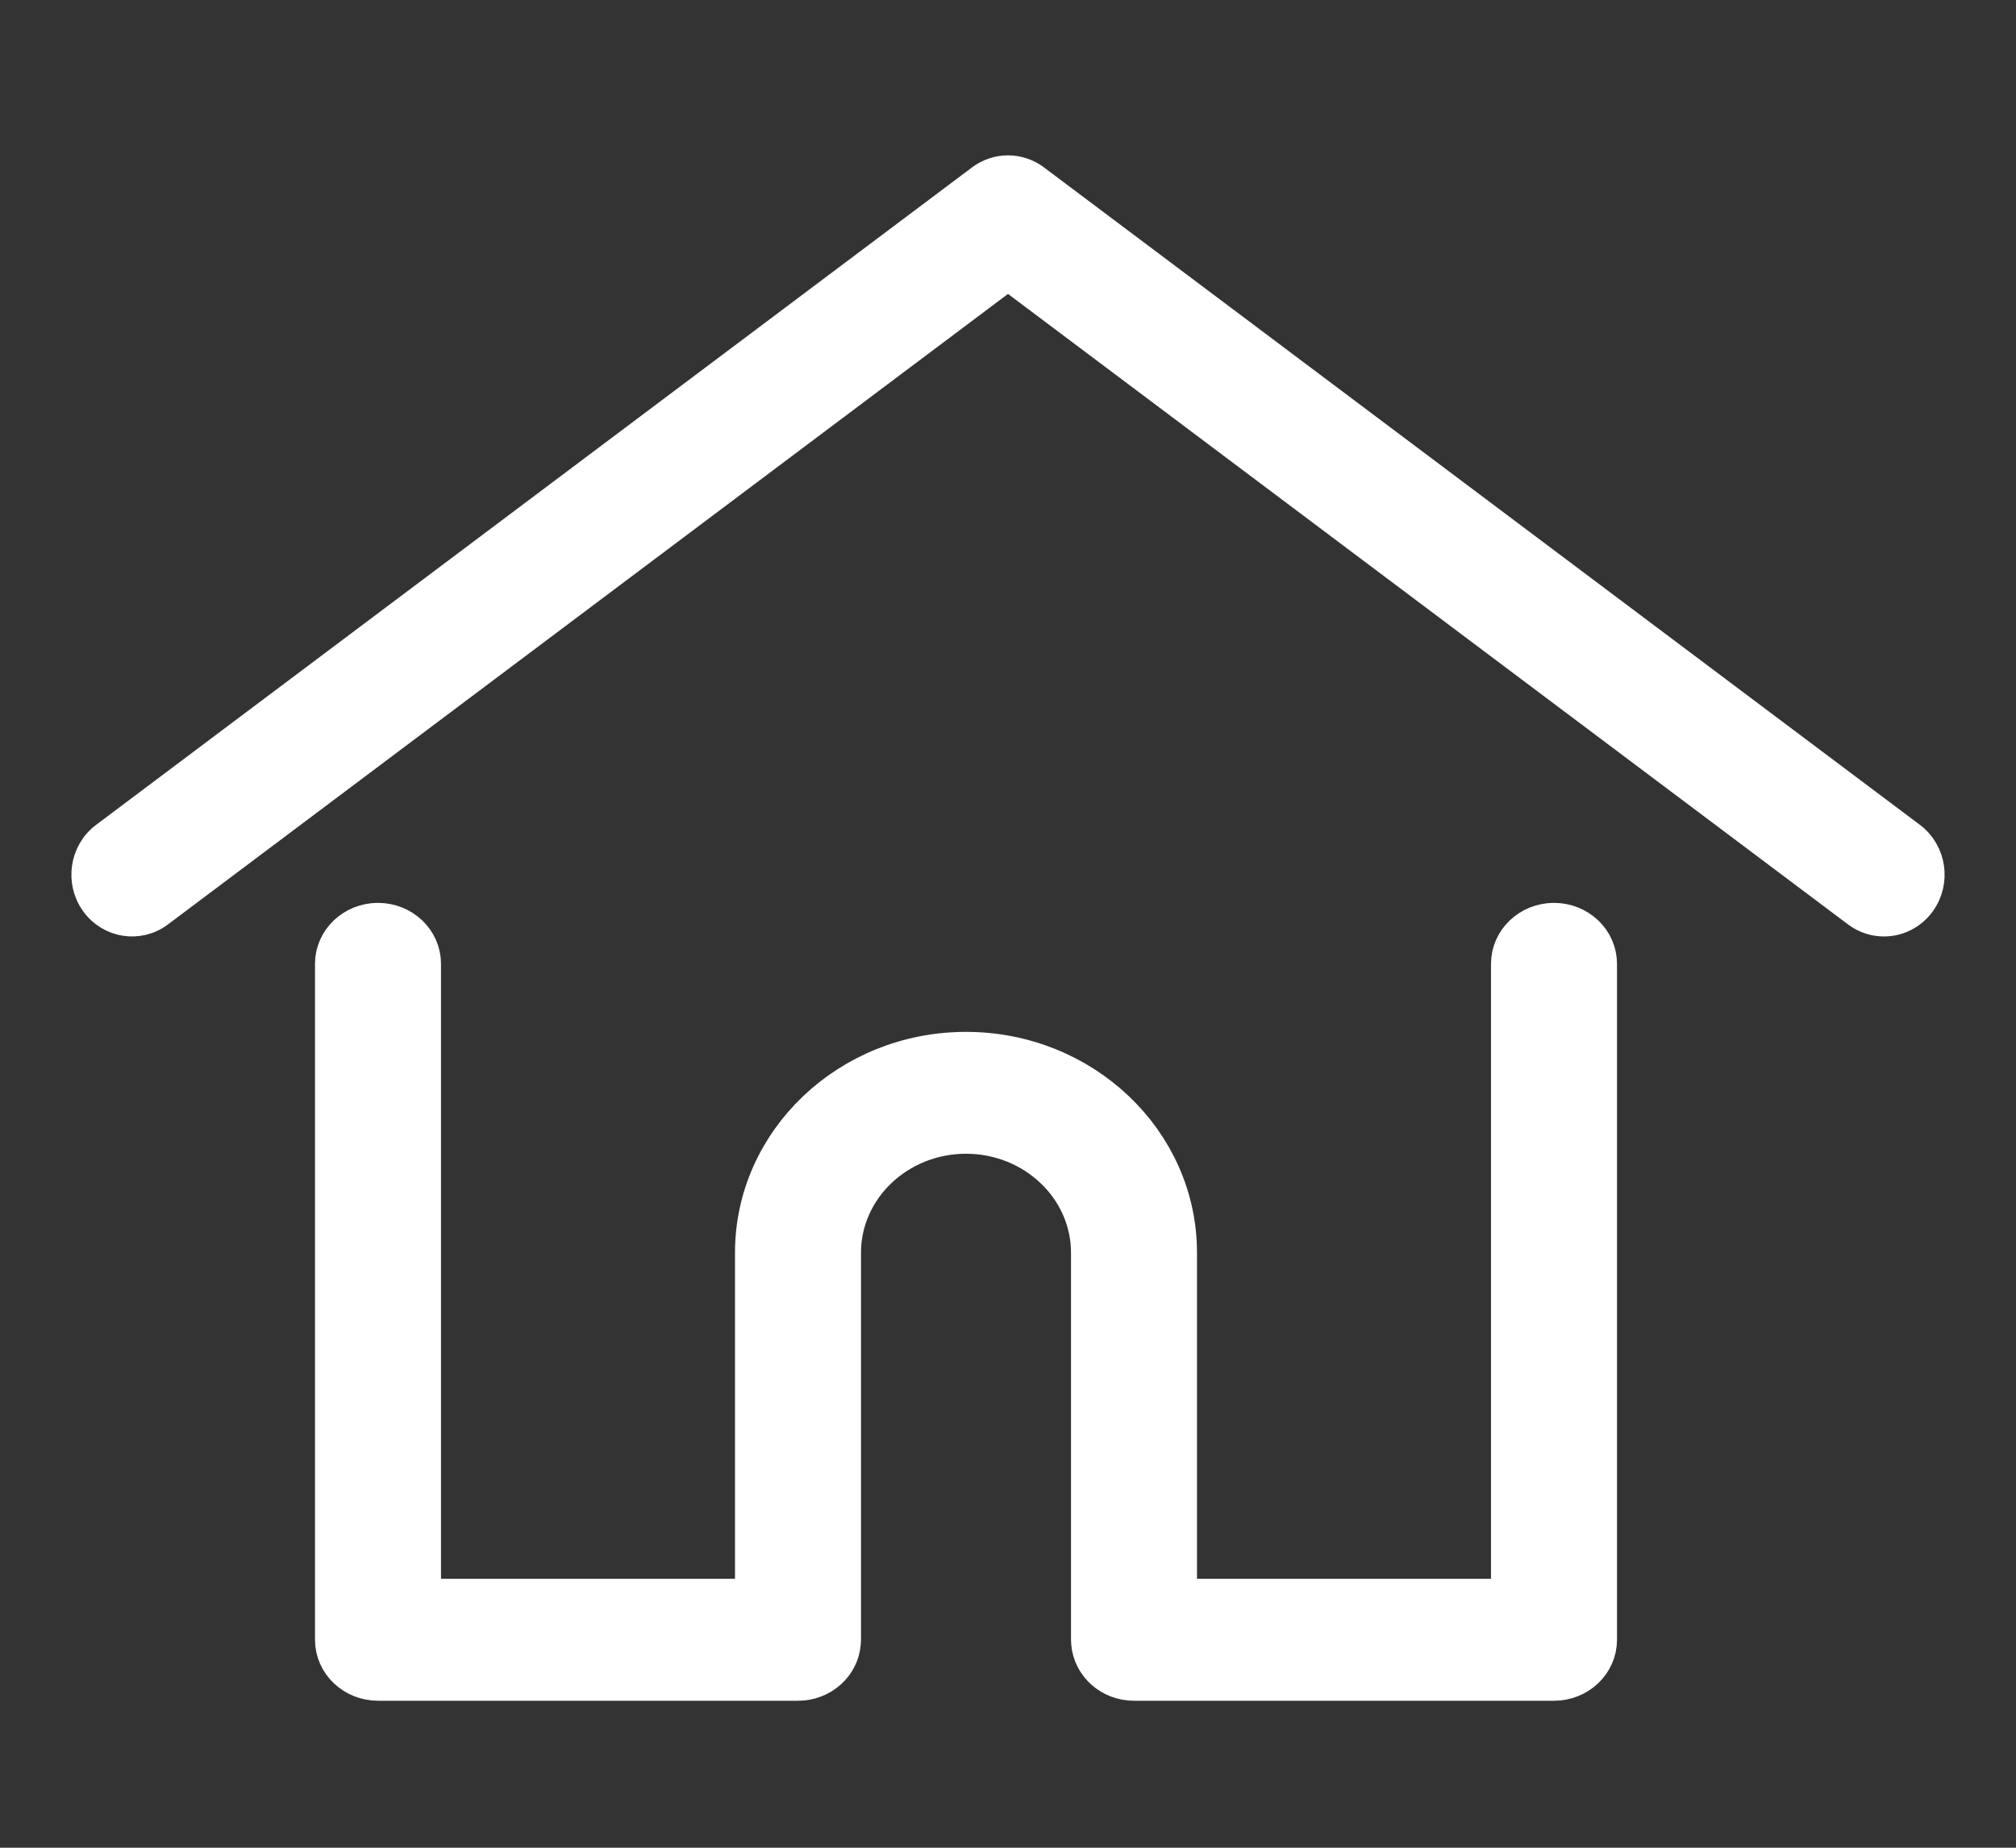 <?xml version="1.0" encoding="UTF-8"?>
<svg width="24px" height="22px" viewBox="0 0 24 22" version="1.1" xmlns="http://www.w3.org/2000/svg" xmlns:xlink="http://www.w3.org/1999/xlink">
    <rect x="0" y="0" width="24" height="22" fill="#333333" stroke="none"/>
    <!-- Generator: Sketch 51 (57462) - http://www.bohemiancoding.com/sketch -->
    <title>home</title>
    <desc>Created with Sketch.</desc>
    <defs></defs>
    <g id="home" stroke="none" stroke-width="1" fill="none" fill-rule="evenodd">
        <g transform="translate(1, 2)" fill="#FFFFFF" fill-rule="nonzero" stroke="#FFFFFF">
            <path d="M21.766,7.941 L11.338,0.113 C11.137,-0.038 10.863,-0.038 10.662,0.113 L0.234,7.941 C-0.021,8.132 -0.076,8.499 0.11,8.76 C0.297,9.021 0.655,9.078 0.909,8.887 L11,1.312 L21.091,8.887 C21.192,8.963 21.311,9 21.428,9 C21.604,9 21.778,8.917 21.89,8.76 C22.076,8.499 22.021,8.132 21.766,7.941 Z" id="Shape-Copy" stroke-width="0.3"></path>
            <path d="M17.5,9 C17.224,9 17,9.213 17,9.476 C17,11.042 17,12.217 17,13 C17,13.9 17,15.249 17,17.048 L13,17.048 L13,12.915 C13,11.603 11.879,10.536 10.5,10.536 C9.121,10.536 8,11.603 8,12.915 L8,17.048 L4,17.048 L4,9.476 C4,9.213 3.776,9 3.5,9 C3.224,9 3,9.213 3,9.476 L3,17.524 C3,17.787 3.224,18 3.5,18 L8.5,18 C8.763,18 8.978,17.807 8.998,17.561 C8.999,17.55 9,17.538 9,17.524 L9,12.915 C9,12.128 9.673,11.487 10.5,11.487 C11.327,11.487 12,12.128 12,12.915 L12,17.524 C12,17.538 12.001,17.55 12.002,17.561 C12.022,17.806 12.237,18 12.5,18 L17.5,18 C17.776,18 18,17.787 18,17.524 L18,9.476 C18,9.213 17.776,9 17.5,9 Z" id="Shape" stroke-width="0.5"></path>
        </g>
    </g>
</svg>